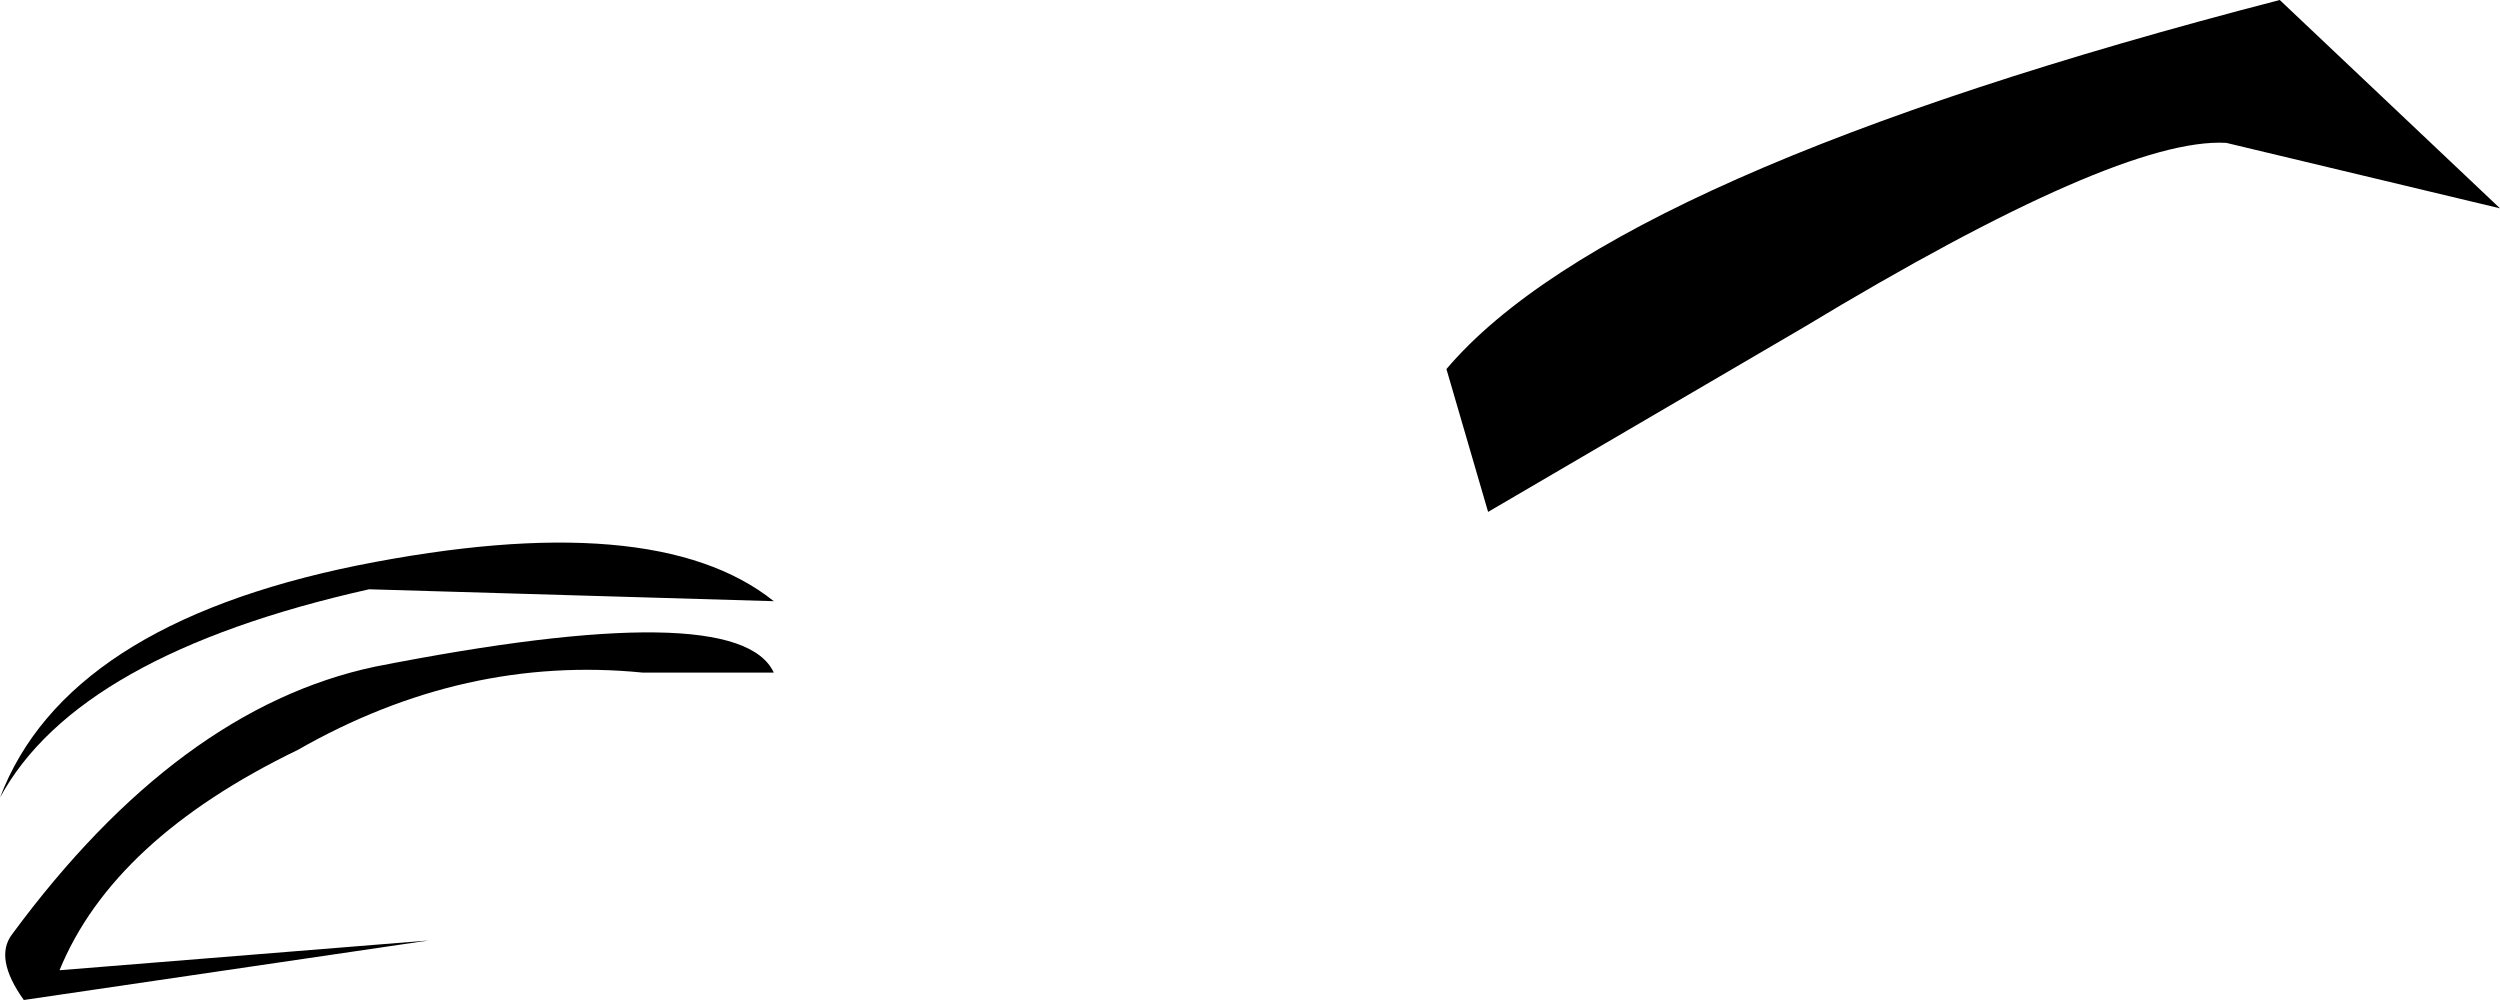 <?xml version="1.0" encoding="UTF-8" standalone="no"?>
<svg xmlns:xlink="http://www.w3.org/1999/xlink" height="8.4px" width="21.0px" xmlns="http://www.w3.org/2000/svg">
  <g transform="matrix(1.0, 0.0, 0.0, 1.0, 15.2, 54.9)">
    <path d="M-14.7 -46.75 Q-14.25 -47.85 -12.7 -48.6 -11.3 -49.4 -9.8 -49.25 L-8.7 -49.25 Q-9.0 -49.9 -12.05 -49.3 -13.7 -48.95 -15.1 -47.05 -15.25 -46.85 -15.0 -46.5 L-11.6 -47.0 -14.7 -46.75" fill="#000000" fill-rule="evenodd" stroke="none"/>
    <path d="M-15.2 -48.2 Q-14.55 -49.4 -12.1 -49.95 L-8.7 -49.85 Q-9.7 -50.65 -12.2 -50.15 -14.65 -49.65 -15.2 -48.2" fill="#000000" fill-rule="evenodd" stroke="none"/>
    <path d="M5.8 -53.15 L3.95 -54.9 Q-1.65 -53.45 -3.05 -51.8 L-2.7 -50.6 -0.05 -52.15 Q2.6 -53.75 3.5 -53.7 L5.8 -53.15" fill="#000000" fill-rule="evenodd" stroke="none"/>
  </g>
</svg>

